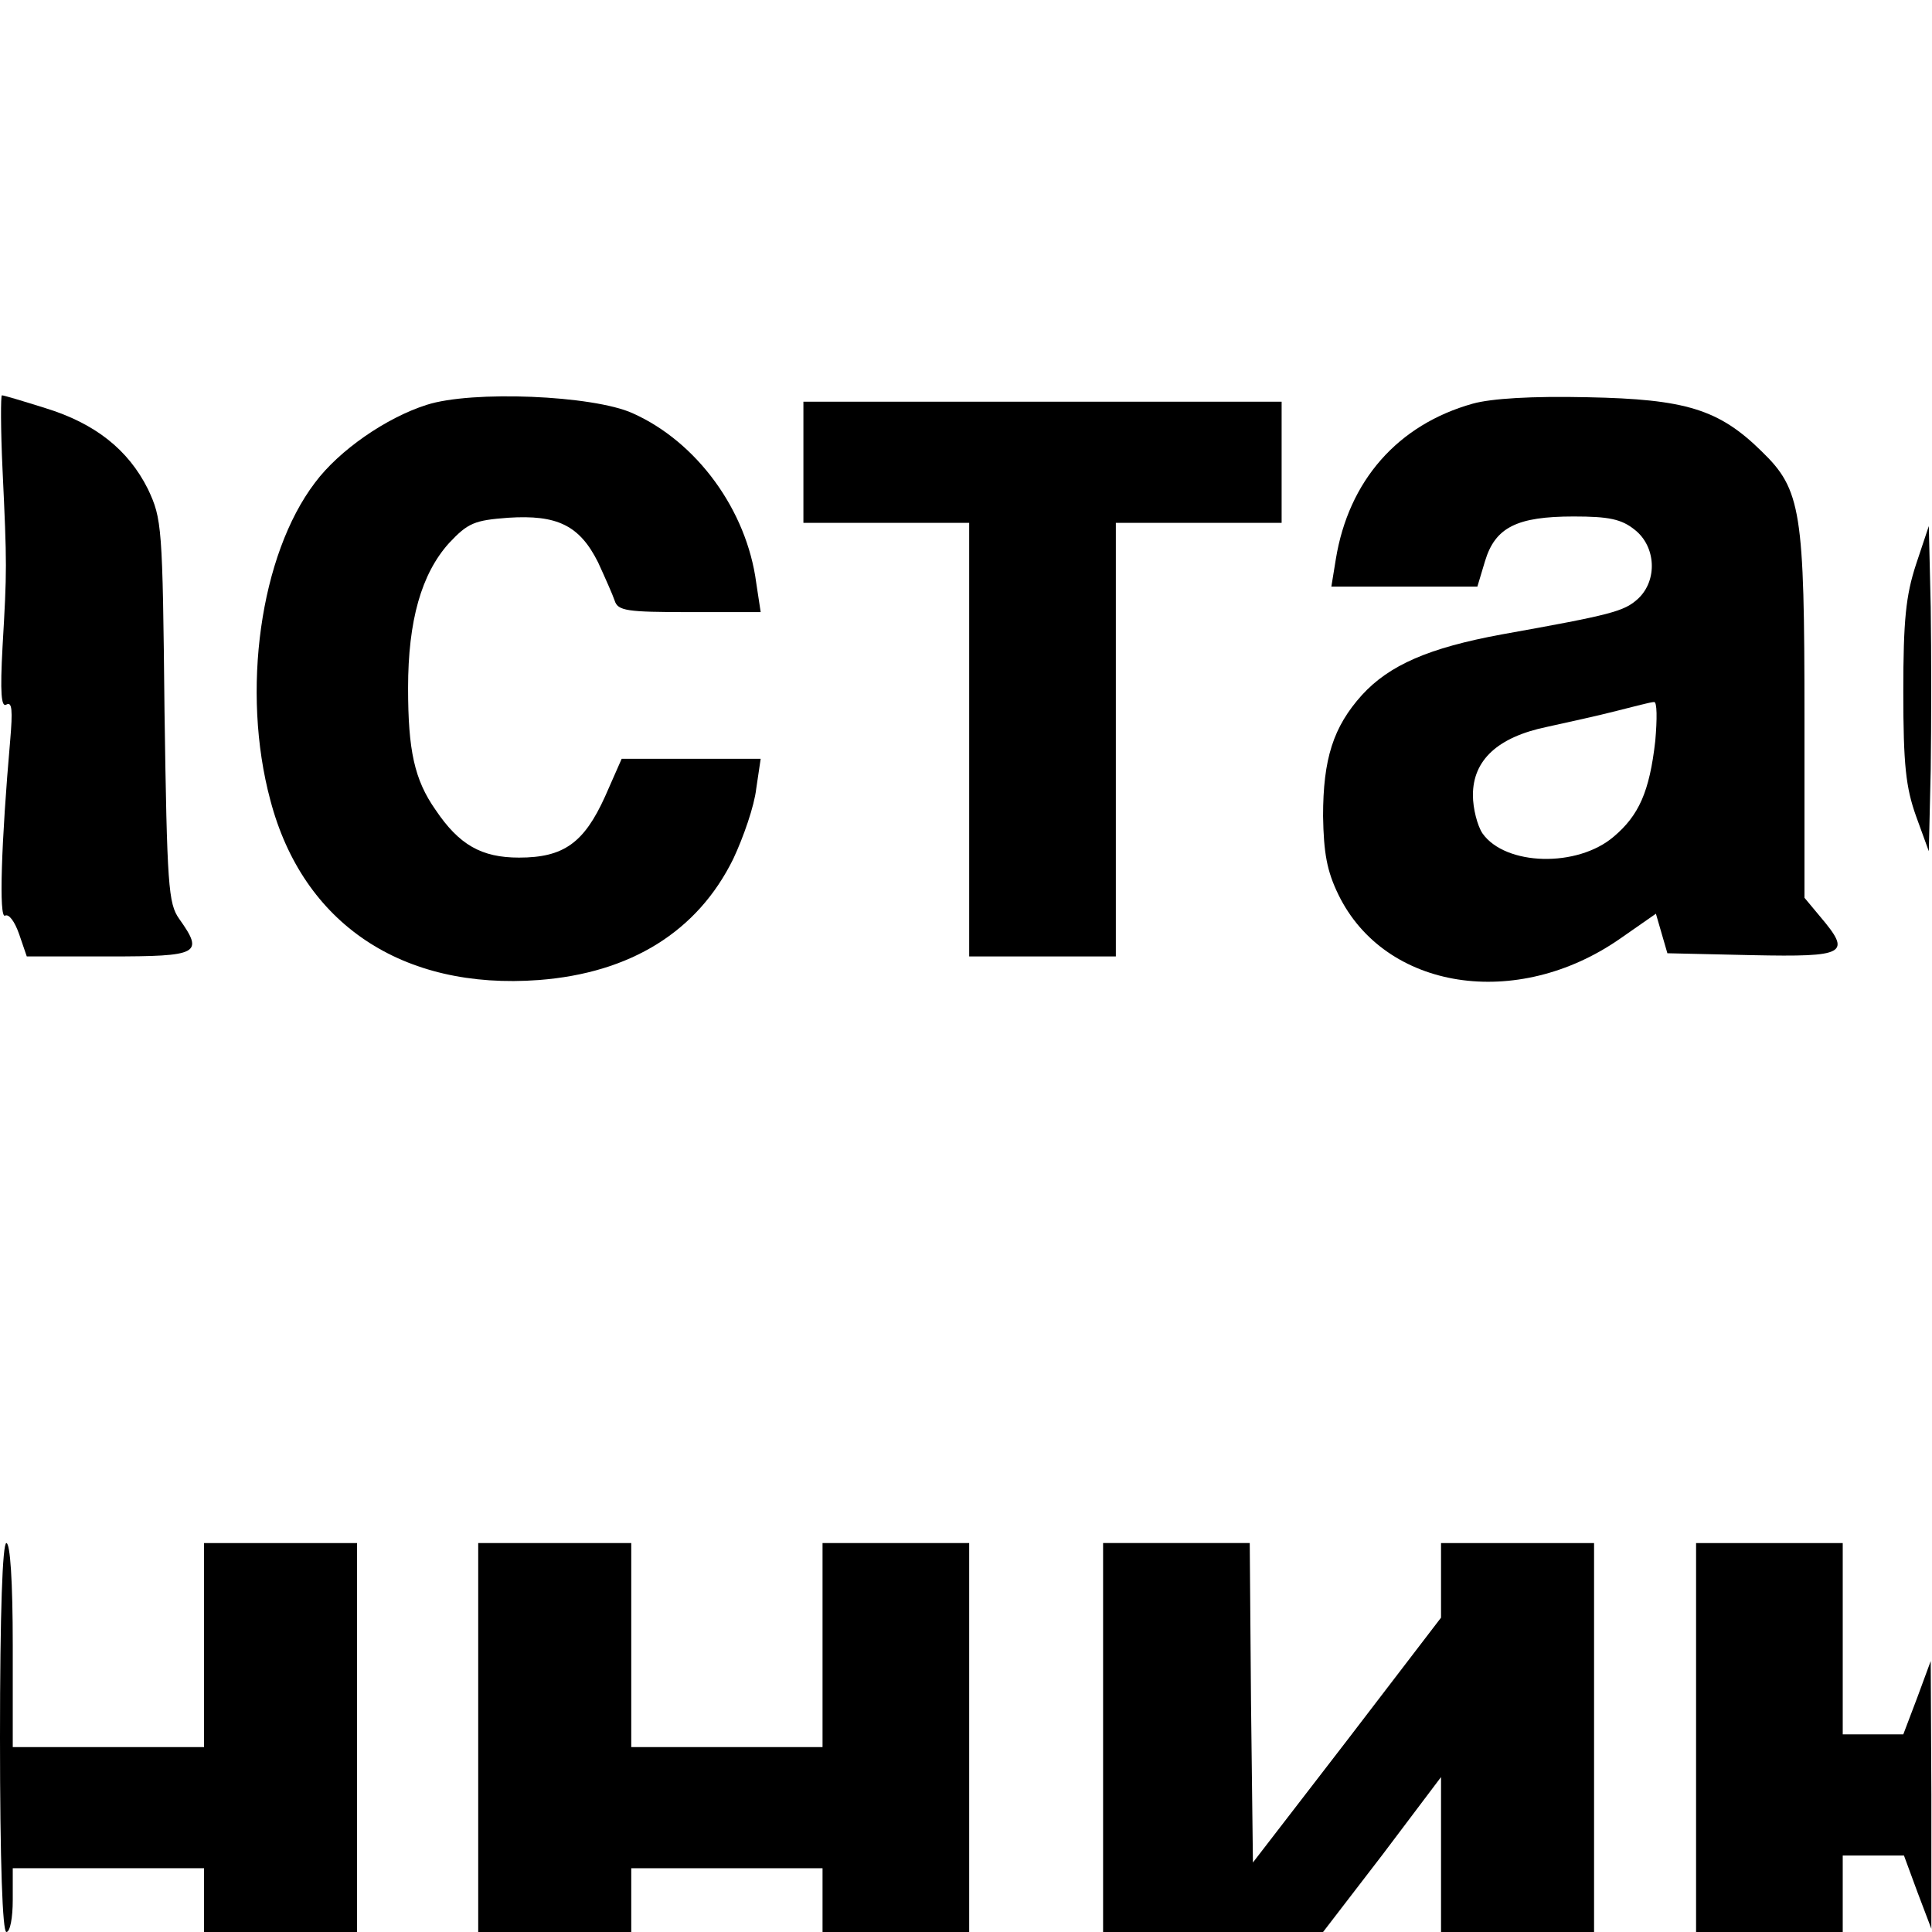 <?xml version="1.0" encoding="UTF-8" standalone="yes"?>
<svg version="1.0" xmlns="http://www.w3.org/2000/svg" width="80mm" height="80mm" viewBox="0 0 303 303" preserveAspectRatio="xMidYMid meet">
  <g transform="translate(0,303) scale(0.1,-0.1)" fill="#000000" stroke="none">
    <path d="M4 2293 c7 -149 7 -157 0 -277 -4 -73 -2 -96 6 -91 9 5 10 -9 6 -56
-14 -160 -18 -281 -8 -275 6 3 15 -9 22 -29 l12 -35 129 0 c142 0 149 4 110
59 -17 24 -19 51 -23 326 -3 291 -4 301 -26 348 -31 62 -83 103 -161 127 -35
11 -65 20 -68 20 -2 0 -2 -53 1 -117z"/>
    <path d="M669 2395 c-63 -20 -137 -71 -175 -122 -86 -113 -116 -327 -70 -498
51 -194 207 -298 421 -282 144 11 249 76 305 190 16 34 33 83 36 110 l7 47
-109 0 -109 0 -26 -59 c-33 -73 -65 -96 -135 -96 -59 0 -94 20 -131 75 -33 47
-43 93 -43 191 0 106 21 179 64 227 30 32 40 36 93 40 77 5 112 -12 141 -70
11 -24 23 -51 26 -60 5 -16 19 -18 117 -18 l112 0 -7 46 c-15 114 -93 221
-194 266 -62 28 -252 36 -323 13z"/>
    <path d="M2310 2397 c-118 -33 -195 -121 -215 -244 l-7 -43 115 0 114 0 12 40
c16 53 50 70 139 70 55 0 75 -4 96 -21 33 -26 36 -79 5 -108 -22 -20 -41 -25
-214 -56 -114 -21 -176 -48 -219 -95 -45 -50 -61 -100 -61 -190 1 -58 6 -86
24 -123 73 -150 280 -182 442 -69 l56 39 9 -31 9 -31 133 -3 c148 -3 156 2
107 60 l-25 30 0 282 c0 324 -5 358 -67 418 -67 66 -119 82 -273 85 -88 2
-151 -2 -180 -10z m286 -529 c-9 -80 -26 -117 -65 -150 -57 -49 -170 -46 -206
5 -8 12 -15 39 -15 60 0 55 39 91 116 107 32 7 82 18 109 25 28 7 54 14 59 14
5 1 5 -27 2 -61z"/>
    <path d="M1260 2305 l0 -95 130 0 130 0 0 -340 0 -340 115 0 115 0 0 340 0
340 130 0 130 0 0 95 0 95 -375 0 -375 0 0 -95z"/>
    <path d="M3005 2145 c-16 -49 -20 -87 -20 -200 0 -115 4 -150 20 -195 l20 -55
3 128 c1 70 1 184 0 255 l-3 127 -20 -60z"/>
    <path d="M0 305 c0 -197 4 -305 10 -305 6 0 10 23 10 50 l0 50 150 0 150 0 0
-50 0 -50 120 0 120 0 0 305 0 305 -120 0 -120 0 0 -160 0 -160 -150 0 -150 0
0 160 c0 100 -4 160 -10 160 -6 0 -10 -108 -10 -305z"/>
    <path d="M750 305 l0 -305 120 0 120 0 0 50 0 50 150 0 150 0 0 -50 0 -50 115
0 115 0 0 305 0 305 -115 0 -115 0 0 -160 0 -160 -150 0 -150 0 0 160 0 160
-120 0 -120 0 0 -305z"/>
    <path d="M1730 305 l0 -305 173 0 172 0 93 121 92 122 0 -122 0 -121 120 0
120 0 0 305 0 305 -120 0 -120 0 0 -59 0 -58 -147 -192 -148 -192 -3 251 -2
250 -115 0 -115 0 0 -305z"/>
    <path d="M2660 305 l0 -305 115 0 115 0 0 60 0 60 48 0 48 0 21 -57 22 -58 0
210 -1 210 -21 -57 -22 -58 -47 0 -48 0 0 150 0 150 -115 0 -115 0 0 -305z"/>
  </g>
</svg>